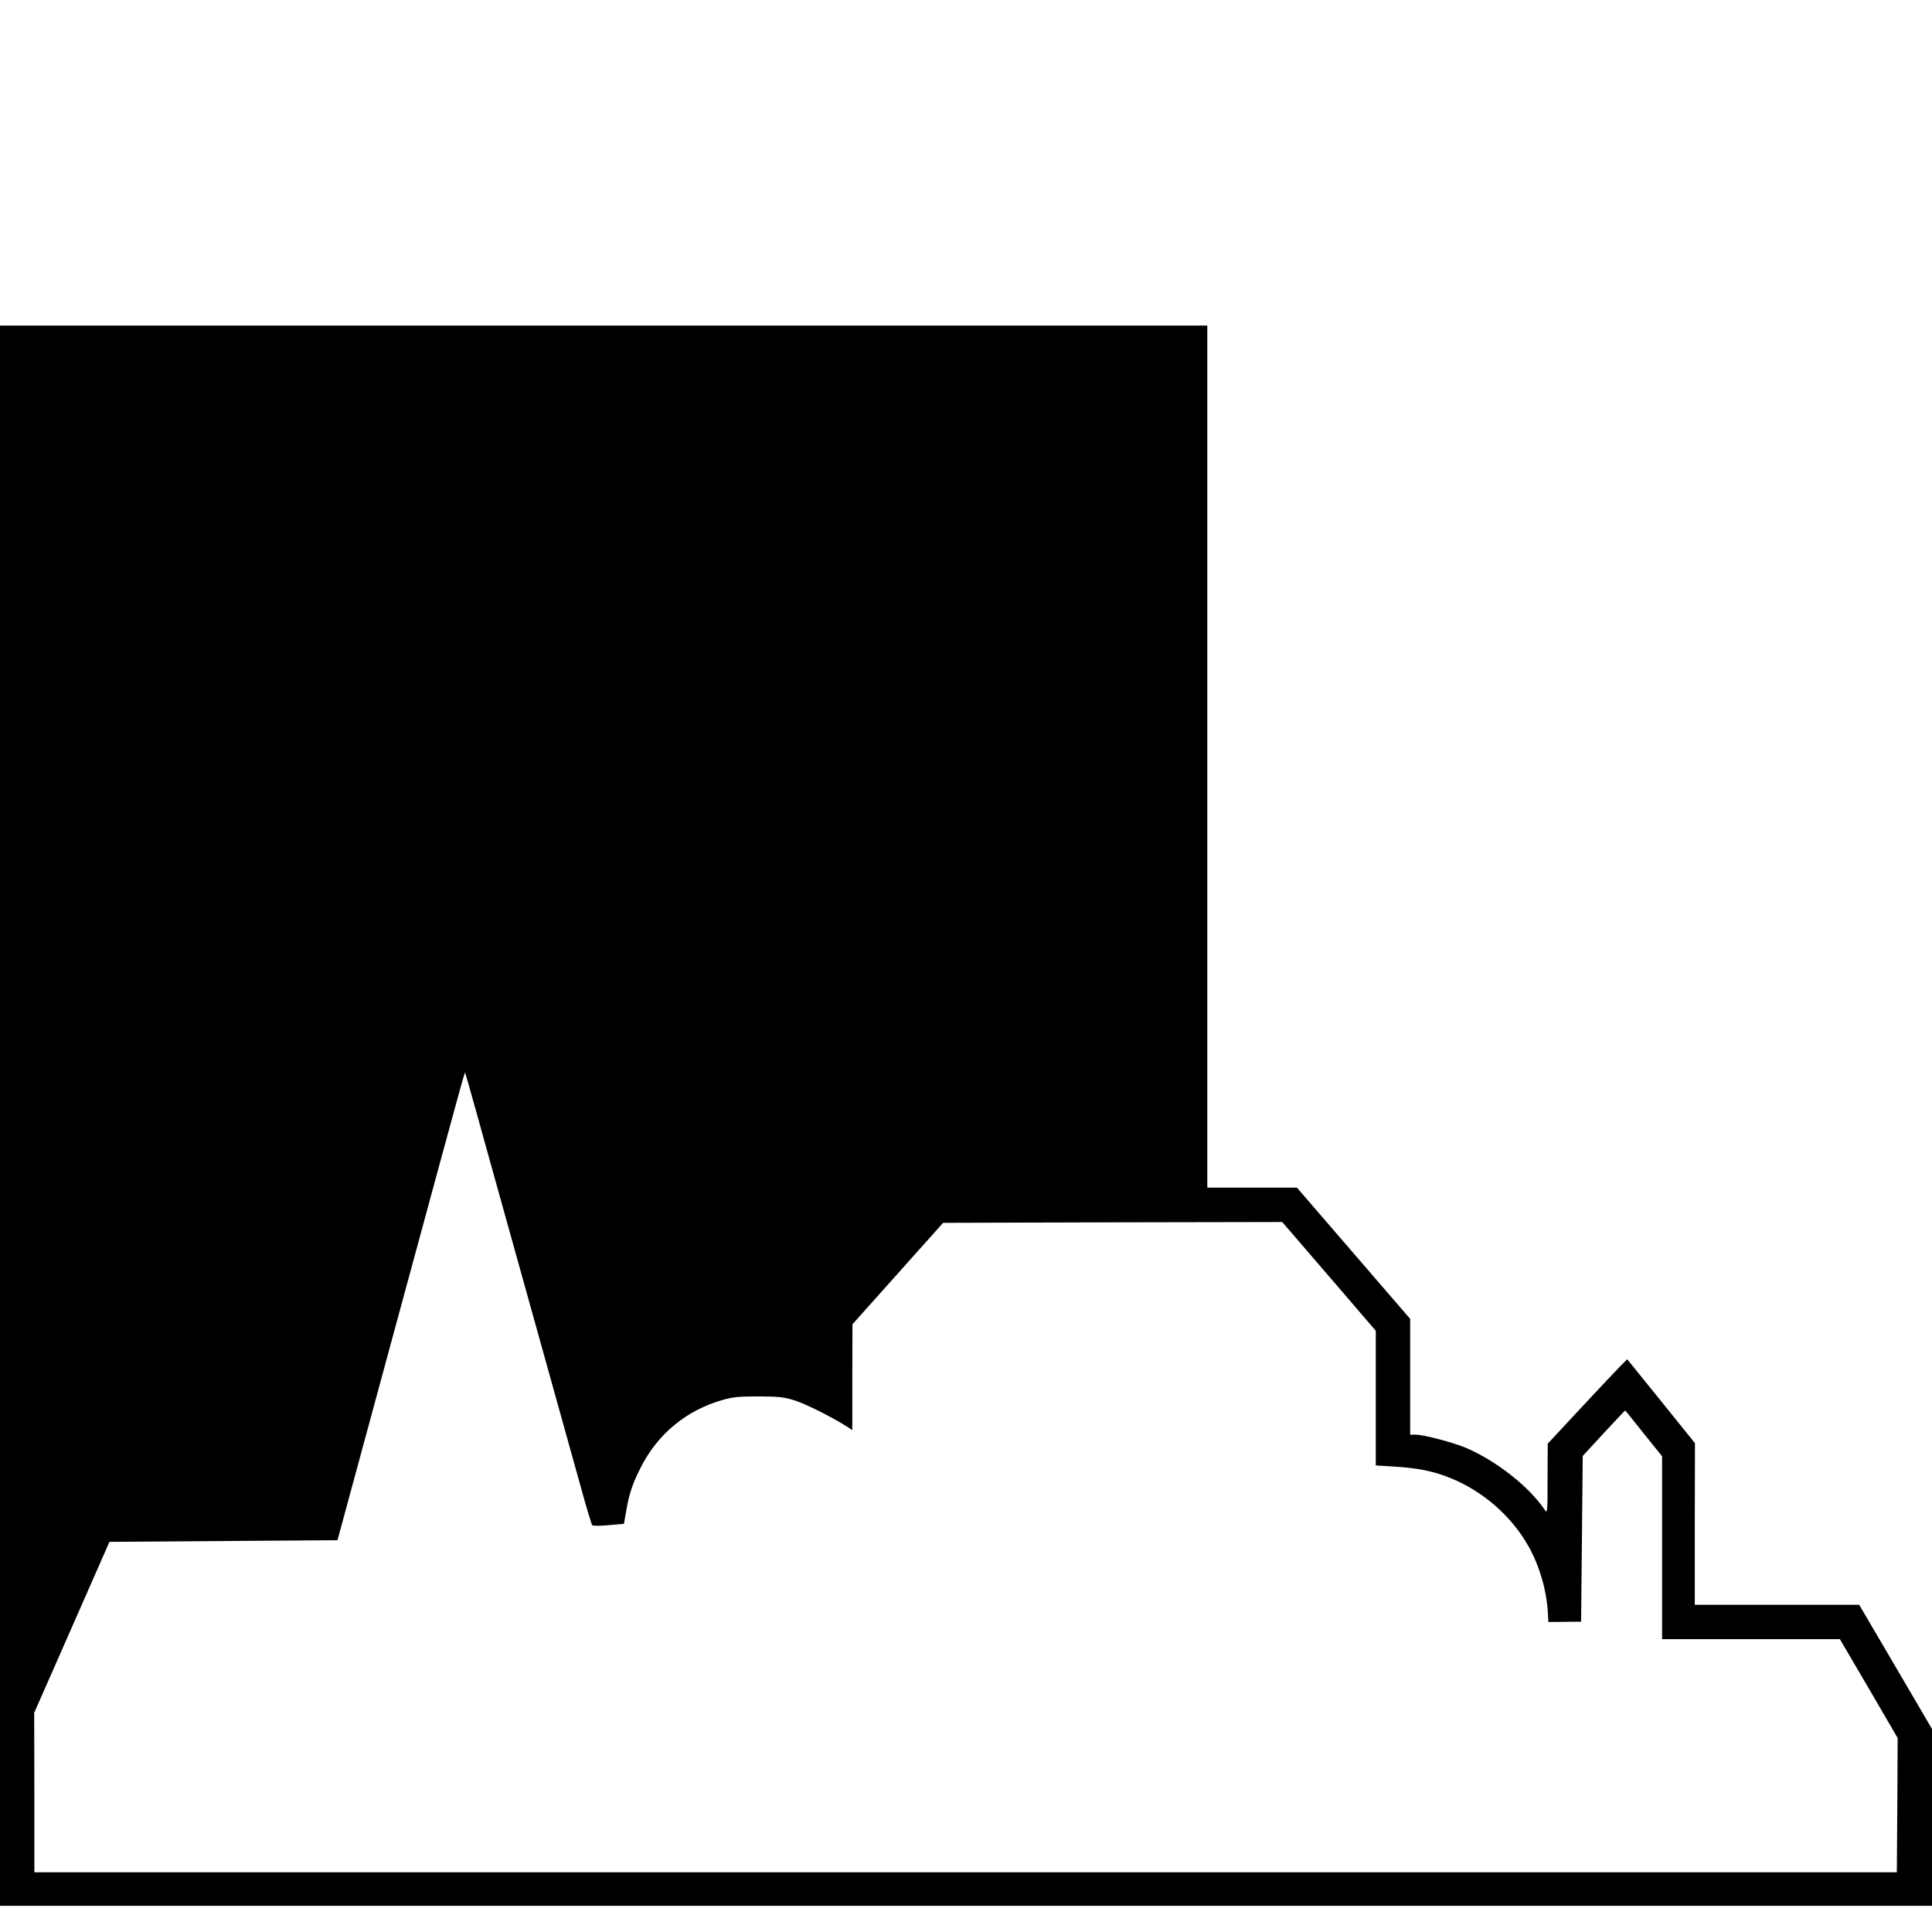 <?xml version="1.0" standalone="no"?>
<!DOCTYPE svg PUBLIC "-//W3C//DTD SVG 20010904//EN"
 "http://www.w3.org/TR/2001/REC-SVG-20010904/DTD/svg10.dtd">
<svg version="1.0" xmlns="http://www.w3.org/2000/svg"
 width="1181pt" height="1181pt" viewBox="0 0 1181 1181"
 preserveAspectRatio="xMidYMid meet">
<g transform="translate(0,1181) scale(0.1,-0.1)"
fill="#000000" stroke="none">
<path d="M0 4990 l0 -4830 5905 0 5905 0 0 540 0 541 -222 379 -223 380 -503
0 -502 0 0 494 1 494 -207 257 -207 256 -43 -43 c-24 -24 -133 -140 -243 -258
l-200 -215 -1 -215 c0 -204 -1 -213 -17 -190 -96 143 -296 300 -483 380 -79
33 -258 80 -306 80 l-34 0 0 354 0 354 -346 401 -346 401 -274 0 -274 0 0
2635 0 2635 -3690 0 -3690 0 0 -4830z m2918 0 c39 -140 125 -451 192 -690 227
-815 361 -1295 432 -1550 38 -140 74 -259 78 -263 4 -5 50 -5 101 0 l93 8 13
73 c18 108 38 170 88 268 103 207 280 353 501 416 66 19 102 22 224 22 129 -1
154 -4 225 -27 69 -23 235 -107 319 -162 l26 -17 0 323 1 324 277 310 277 310
1037 3 1036 2 286 -332 286 -333 0 -411 0 -412 113 -7 c144 -9 241 -28 343
-70 199 -80 375 -234 478 -418 67 -119 111 -272 118 -407 l3 -55 100 1 100 1
5 506 5 507 129 140 c71 77 130 139 131 138 2 -2 53 -65 114 -142 l111 -138 0
-559 0 -559 544 0 543 0 177 -302 176 -302 -2 -410 -3 -411 -5693 0 -5692 0 0
487 -1 488 230 522 230 523 697 5 697 5 384 1415 c424 1561 392 1444 397 1439
2 -2 35 -119 74 -259z"/>
</g>
</svg>
